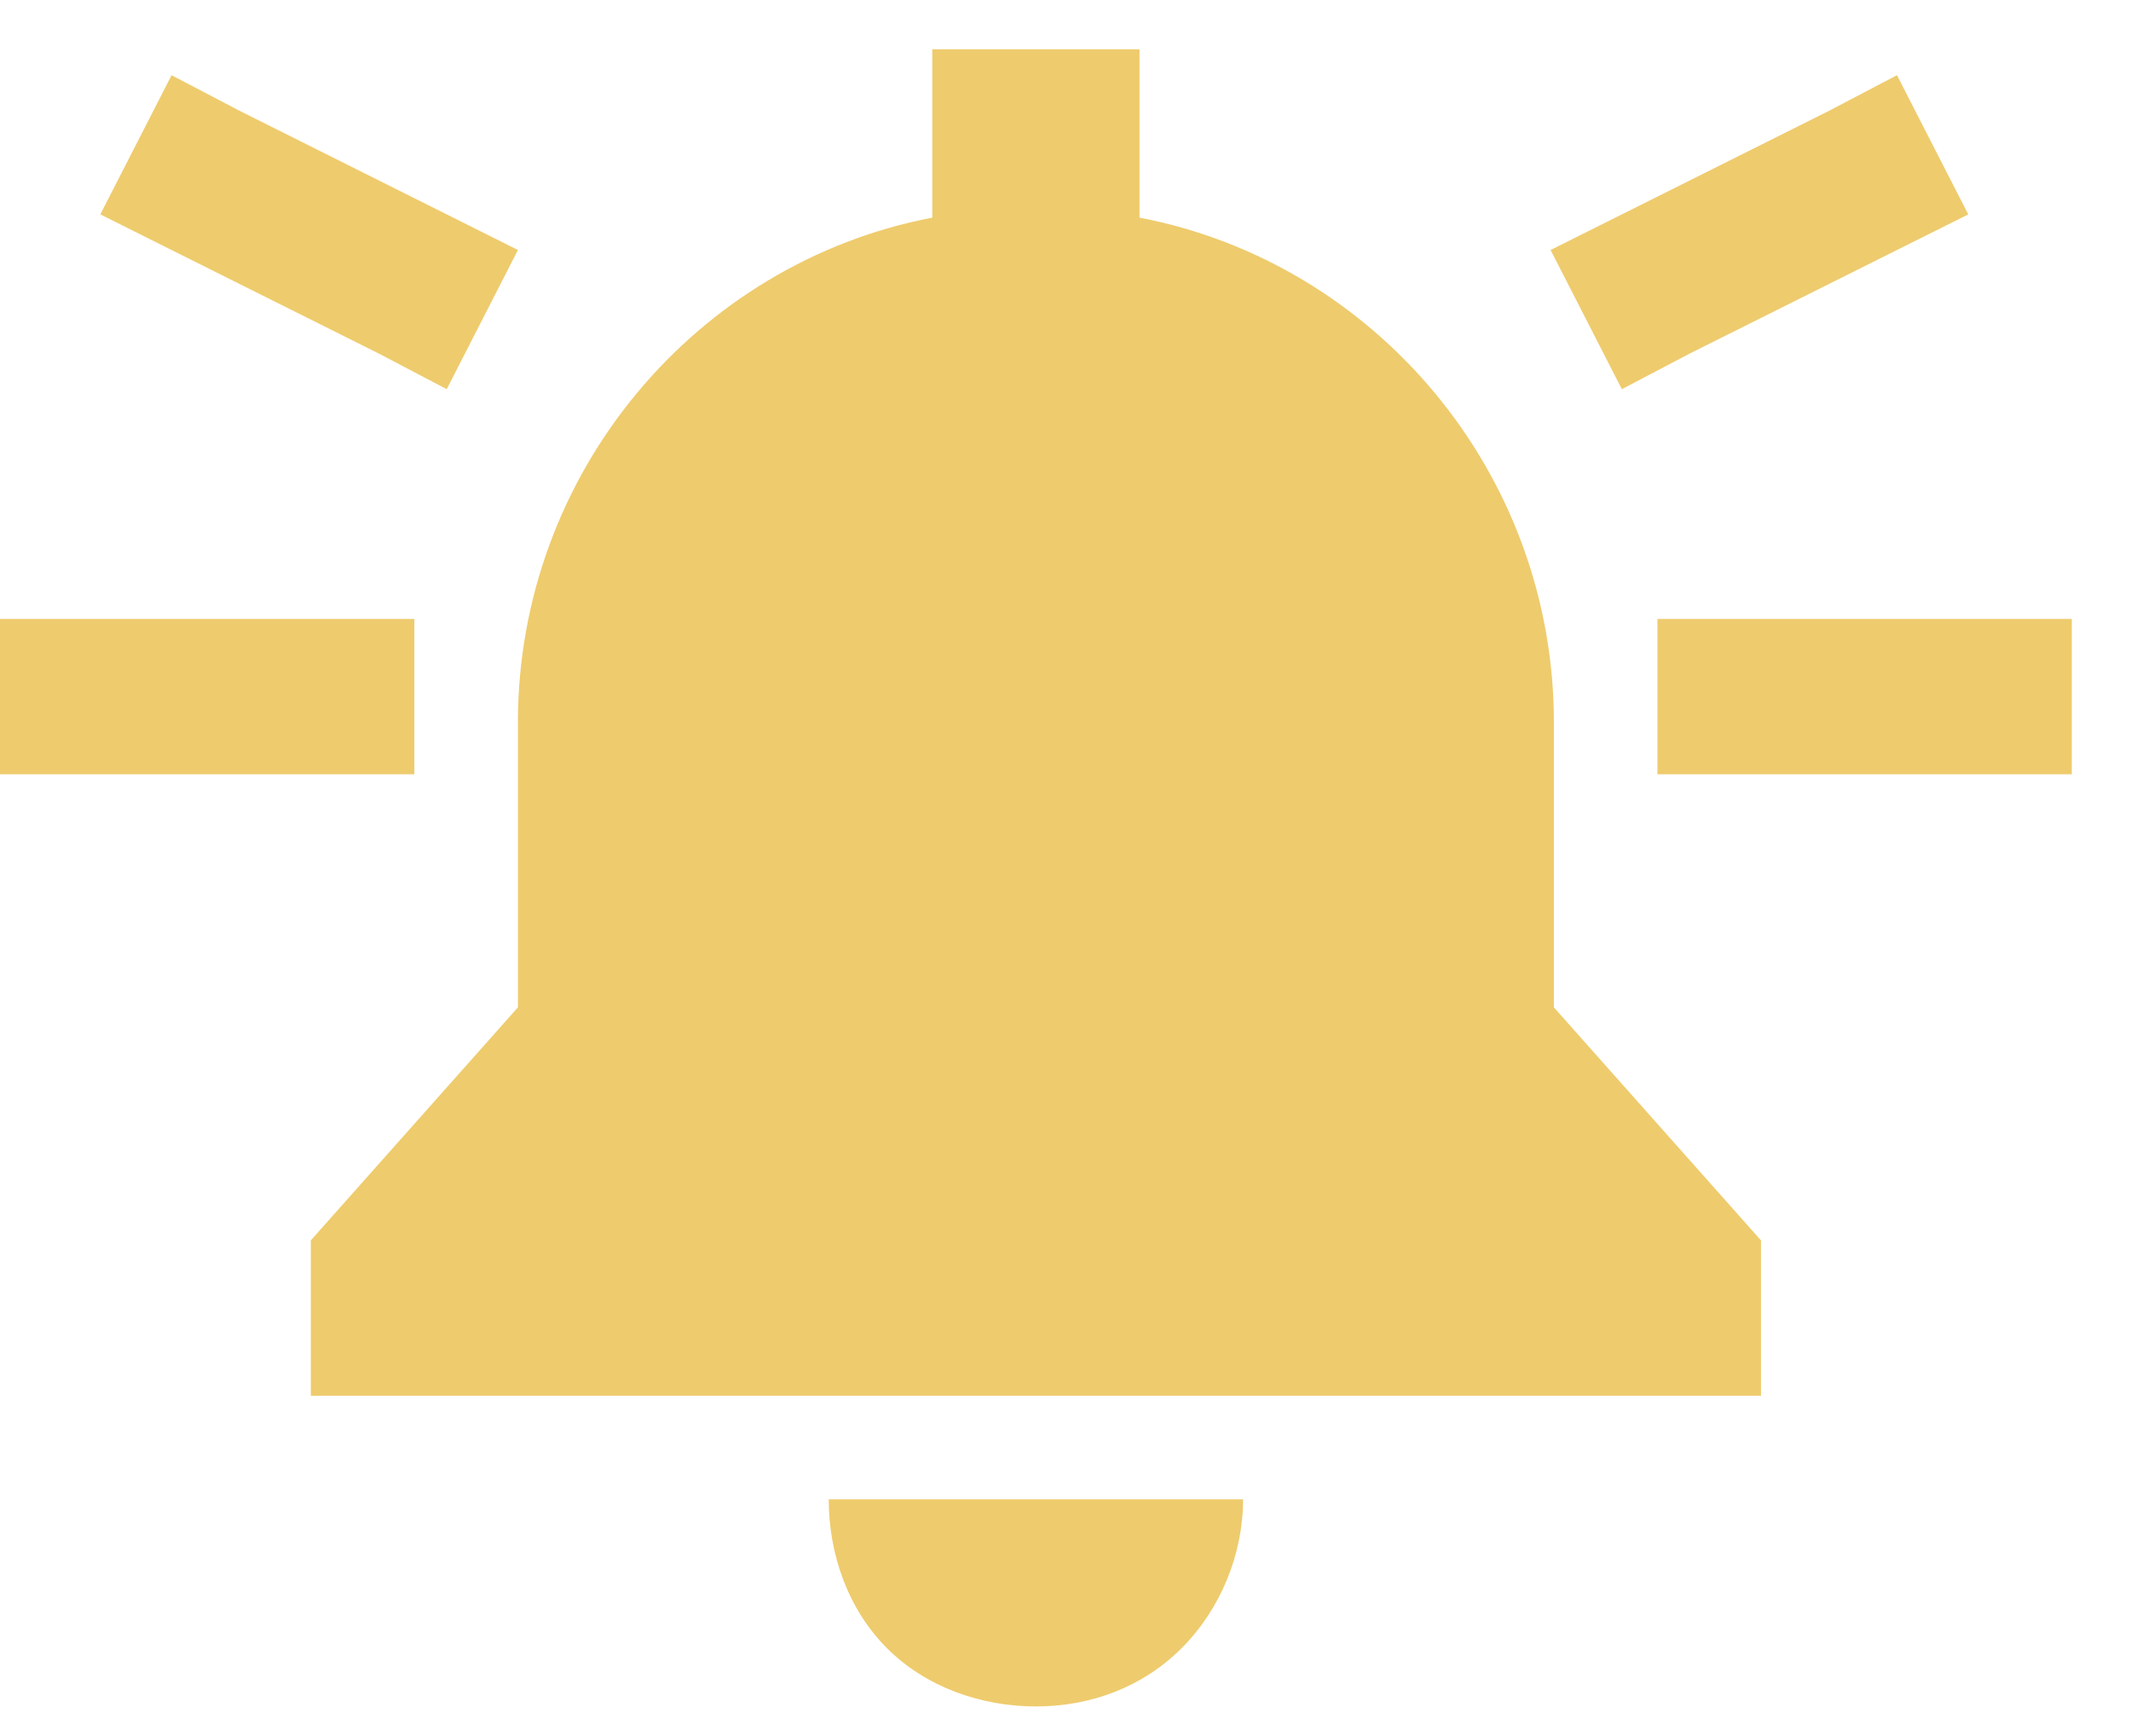 <svg width="27" height="22" viewBox="0 0 27 22" fill="none" xmlns="http://www.w3.org/2000/svg">
<path d="M14.438 0.625V2.758C17.432 3.332 19.688 5.998 19.688 9.156V12.766L22.312 15.719V17.688H3.938V15.719L6.562 12.766V9.156C6.562 5.998 8.818 3.332 11.812 2.758V0.625H14.438ZM15.75 19C15.75 19.697 15.463 20.395 14.971 20.887C14.479 21.379 13.822 21.625 13.125 21.625C12.428 21.625 11.73 21.379 11.238 20.887C10.746 20.395 10.5 19.697 10.5 19H15.75ZM0 7.844H5.25V9.812H0V7.844ZM26.25 7.844V9.812H21V7.844H26.25ZM24.938 2.717L21.41 4.48L20.549 4.932L19.646 3.168L23.174 1.404L24.035 0.953L24.938 2.717ZM1.271 2.717L2.174 0.953L3.035 1.404L6.562 3.168L5.66 4.932L4.799 4.48L1.271 2.717Z" fill="#EECB6D"/>
</svg>
